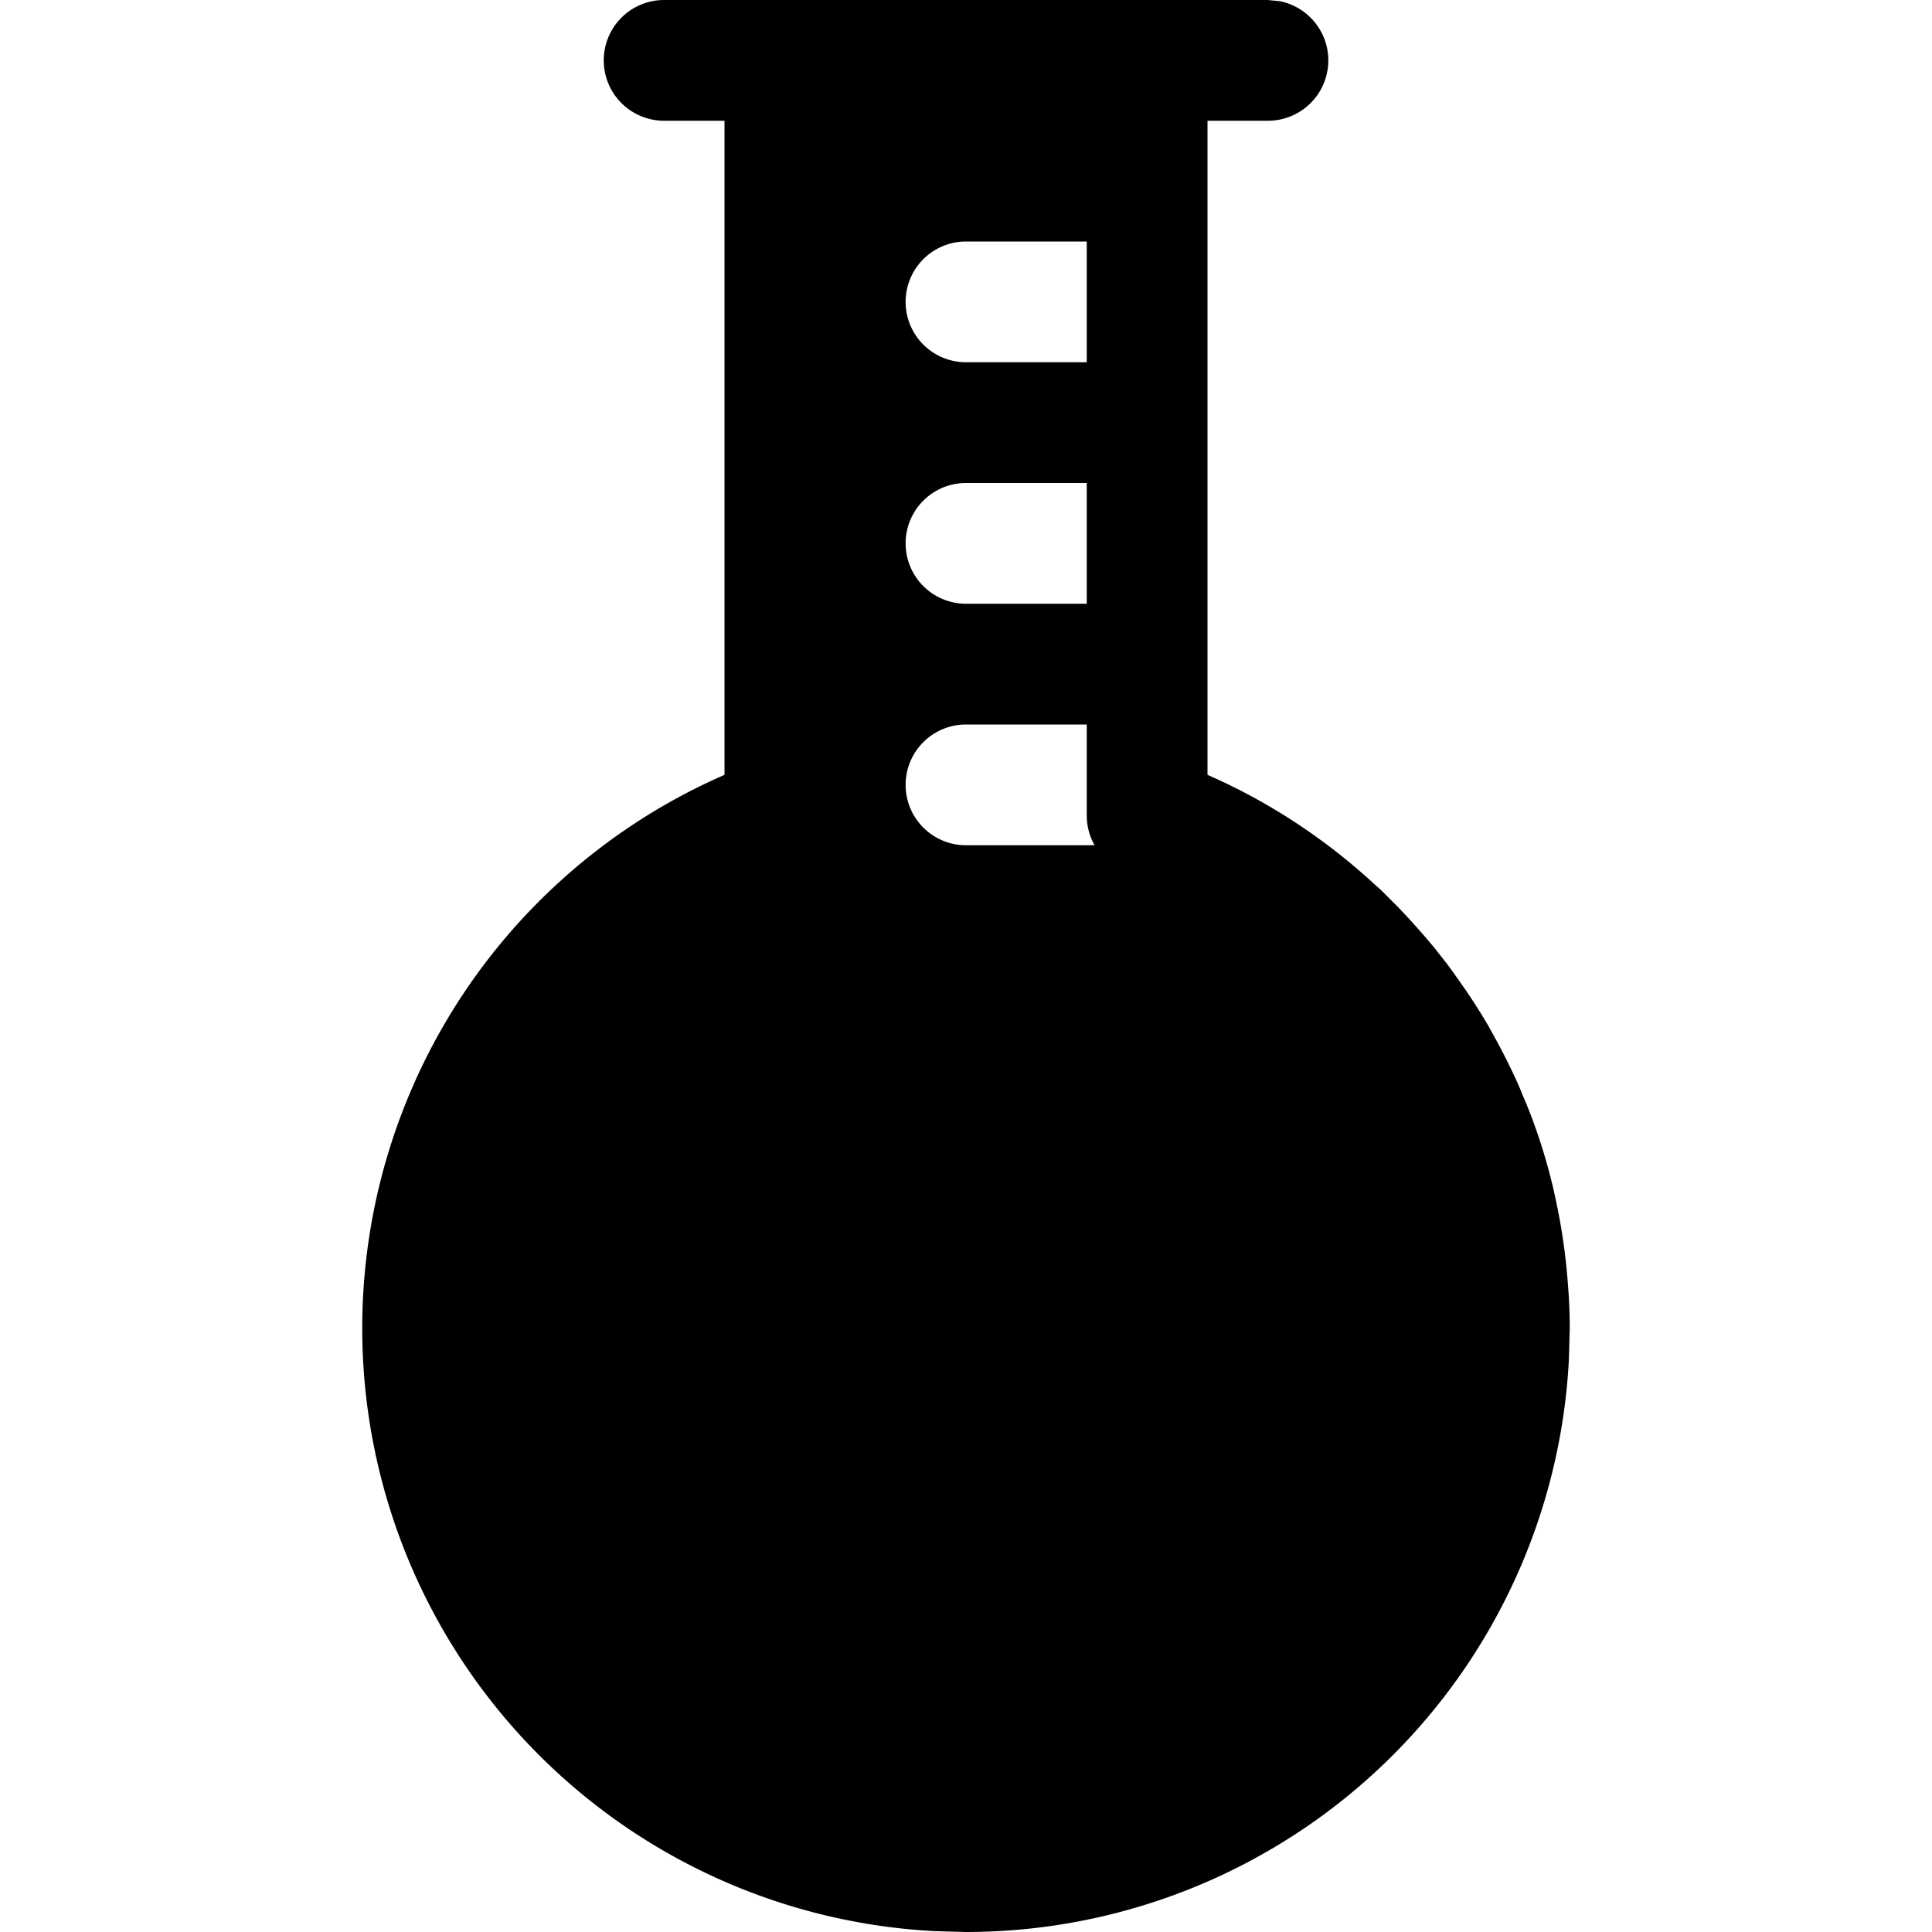 <svg xmlns="http://www.w3.org/2000/svg" width="16" height="16" fill="currentColor" class="bi bi-flask-florence-fill" viewBox="0 0 16 16">
  <path d="m10.5 0 .1.01a.5.5 0 0 1-.1.99H10v5.417c.517.226.986.538 1.394.916l.043.038.14.14a6 6 0 0 1 .303.34l.101.128q.045.06.088.122a5 5 0 0 1 .26.4l.066.12a5 5 0 0 1 .16.32q.029.062.053.124.035.08.067.163.115.3.19.62l.024.111a5 5 0 0 1 .096.68Q13 10.82 13 11l-.007.257A5 5 0 0 1 8 16l-.257-.007A5 5 0 0 1 6 6.417V1h-.5a.5.5 0 0 1 0-1zM8 6a.5.5 0 0 0 0 1h1.065A.5.5 0 0 1 9 6.756V6zm0-2a.5.5 0 0 0 0 1h1V4zm0-2a.5.5 0 0 0 0 1h1V2z"/>
</svg>